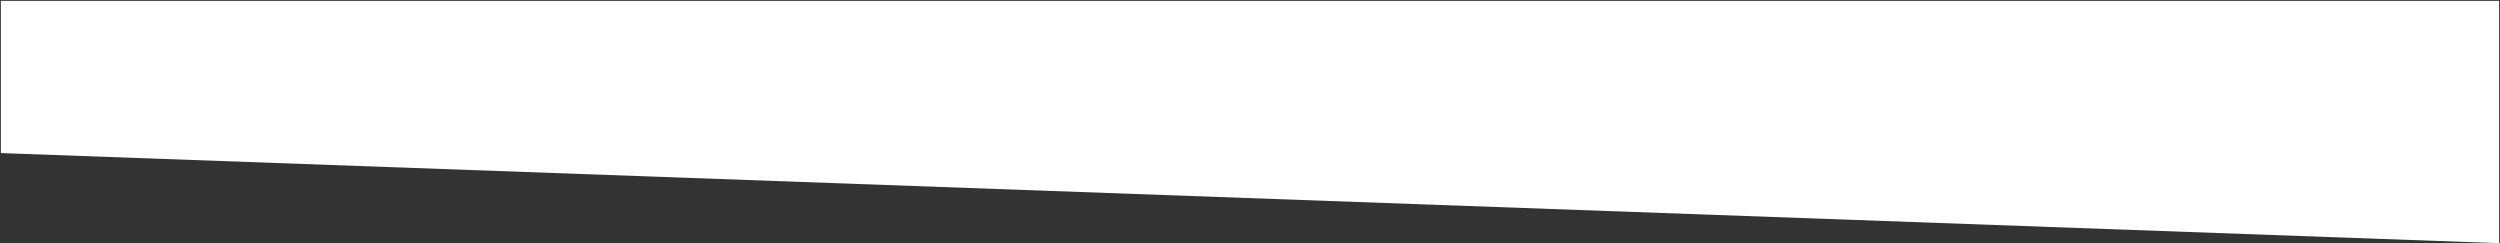 <?xml version="1.0" encoding="UTF-8"?> <svg xmlns="http://www.w3.org/2000/svg" width="1429" height="139" viewBox="0 0 1429 139" fill="none"><rect x="0" y="0" width="1429" height="139" fill="#333333" stroke="none"/><path d="M1428.5 0.5H0.5V87.5L1428.5 139V0.5Z" fill="white"></path></svg> 
